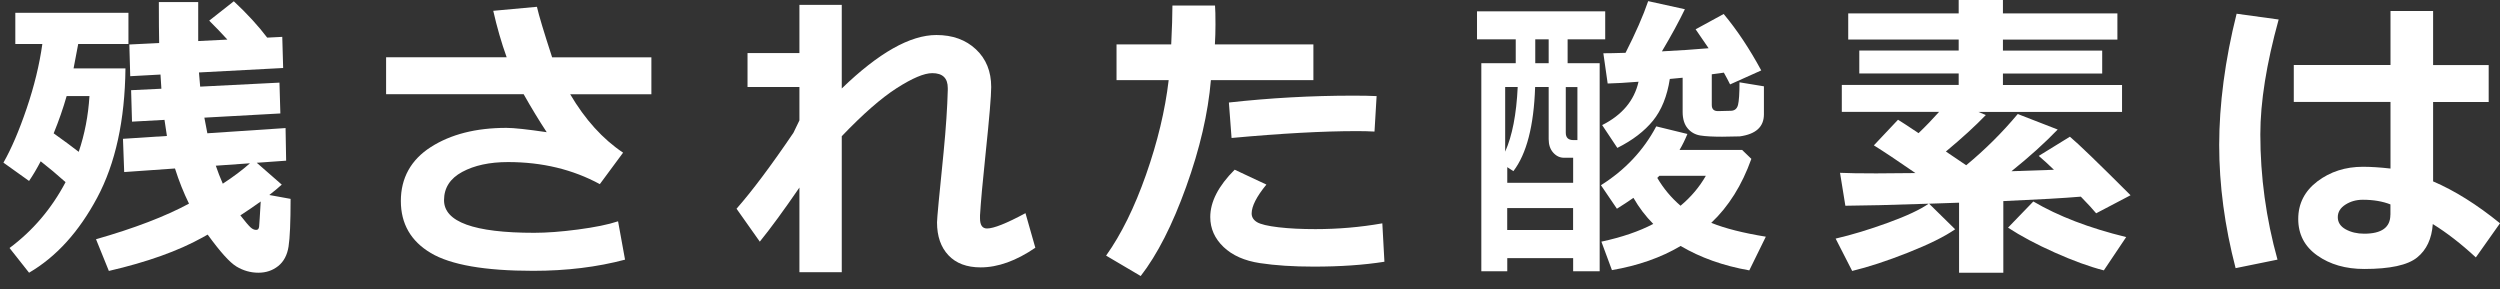 <svg width="173" height="20" viewBox="0 0 173 20" fill="none" xmlns="http://www.w3.org/2000/svg">
<rect x="0" y="0" width="173" height="20" fill="#333333" stroke="none"/>
<path d="M4.537 12.605C3.947 12.077 3.371 11.594 2.816 11.162C2.548 11.677 2.279 12.13 2.011 12.522L0.238 11.255C0.788 10.292 1.324 9.038 1.848 7.494C2.372 5.951 2.732 4.464 2.93 3.044H1.06V0.888H8.888V3.044H5.412C5.351 3.395 5.245 3.958 5.091 4.732H8.682C8.642 8.326 7.991 11.308 6.728 13.674C5.465 16.04 3.894 17.773 2.011 18.872L0.66 17.162C2.275 15.961 3.569 14.439 4.537 12.605ZM3.714 9.227C4.427 9.738 5.007 10.16 5.447 10.507C5.861 9.285 6.107 8 6.191 6.65H4.611C4.365 7.508 4.066 8.37 3.714 9.227ZM19.502 12.772C19.26 12.992 18.974 13.234 18.635 13.494L20.109 13.762C20.109 15.372 20.061 16.471 19.968 17.061C19.876 17.65 19.638 18.103 19.251 18.411C18.864 18.719 18.411 18.872 17.878 18.872C17.346 18.872 16.831 18.727 16.36 18.442C15.889 18.156 15.229 17.417 14.371 16.234L14.002 16.44C12.329 17.368 10.173 18.138 7.533 18.749L6.644 16.555C9.306 15.794 11.449 14.971 13.078 14.092C12.708 13.335 12.382 12.526 12.109 11.659L8.594 11.906L8.51 9.606L11.551 9.408C11.511 9.175 11.454 8.801 11.383 8.295L9.135 8.418L9.073 6.241L11.168 6.14C11.146 5.872 11.128 5.546 11.106 5.159L9.012 5.273L8.95 3.079L11.014 2.978C11.001 2.331 10.992 1.385 10.992 0.141H13.716V2.841L15.735 2.74C15.335 2.3 14.917 1.865 14.477 1.429L16.18 0.088C17.108 0.954 17.878 1.794 18.49 2.604L19.533 2.551L19.594 4.706L13.768 5.014C13.781 5.221 13.808 5.546 13.852 5.995L19.339 5.718L19.401 7.851L14.142 8.141C14.213 8.532 14.279 8.893 14.349 9.223L19.761 8.862L19.801 11.119L17.768 11.264L19.489 12.768L19.502 12.772ZM15.418 12.711C16.153 12.231 16.778 11.761 17.297 11.299L14.934 11.466C15.066 11.857 15.225 12.275 15.418 12.715V12.711ZM18.037 13.947C17.619 14.25 17.148 14.567 16.633 14.905C16.976 15.345 17.214 15.622 17.341 15.737C17.469 15.851 17.592 15.908 17.72 15.908C17.843 15.917 17.913 15.838 17.931 15.68C17.948 15.521 17.984 14.945 18.041 13.947H18.037Z" fill="white"/>
<path d="M43.259 17.966C41.327 18.481 39.206 18.741 36.896 18.741C33.556 18.741 31.193 18.331 29.812 17.509C28.43 16.687 27.739 15.486 27.739 13.907C27.739 12.328 28.43 11.061 29.812 10.177C31.193 9.293 32.936 8.849 35.039 8.849C35.563 8.849 36.491 8.95 37.833 9.148C37.31 8.352 36.777 7.477 36.236 6.518H26.718V3.963H35.061C34.696 2.947 34.388 1.874 34.133 0.748L37.156 0.471C37.292 1.078 37.644 2.239 38.207 3.967H45.076V6.522H39.457C40.487 8.273 41.71 9.623 43.118 10.564L41.508 12.742C39.637 11.726 37.521 11.215 35.154 11.215C33.882 11.215 32.826 11.444 31.985 11.897C31.145 12.35 30.727 13.005 30.727 13.854C30.727 15.358 32.808 16.11 36.966 16.11C37.825 16.11 38.837 16.036 39.998 15.882C41.16 15.728 42.084 15.543 42.77 15.314L43.254 17.975L43.259 17.966Z" fill="white"/>
<path d="M55.32 12.979C54.246 14.545 53.331 15.794 52.578 16.722L50.968 14.444C52.033 13.234 53.349 11.484 54.906 9.188C54.99 9.003 55.126 8.717 55.32 8.33V6.021H51.729V3.672H55.32V0.339H58.25V6.122C60.803 3.655 62.985 2.423 64.798 2.423C65.92 2.423 66.831 2.753 67.535 3.413C68.239 4.073 68.591 4.944 68.591 6.021C68.591 6.632 68.463 8.154 68.208 10.586C68.001 12.557 67.869 13.999 67.817 14.905V15.112C67.817 15.578 67.979 15.811 68.301 15.811C68.763 15.811 69.647 15.46 70.963 14.751L71.645 17.144C70.316 18.05 69.057 18.503 67.861 18.503C66.906 18.503 66.162 18.226 65.634 17.667C65.106 17.109 64.842 16.352 64.842 15.389C64.842 15.134 64.992 13.524 65.295 10.556C65.462 8.849 65.555 7.415 65.586 6.245V6.091C65.586 5.405 65.229 5.062 64.512 5.062C63.949 5.062 63.13 5.41 62.052 6.1C60.974 6.791 59.711 7.899 58.25 9.425V18.837H55.32V12.983V12.979Z" fill="white"/>
<path d="M84.08 0.383C84.102 0.638 84.111 1.078 84.111 1.702C84.111 2.168 84.097 2.626 84.071 3.074H90.887V5.546H83.794C83.6 7.829 83.033 10.287 82.082 12.926C81.132 15.565 80.084 17.623 78.936 19.101L76.542 17.689C77.59 16.22 78.509 14.351 79.306 12.086C80.102 9.821 80.626 7.64 80.872 5.546H77.264V3.074H81.048C81.101 1.966 81.132 1.073 81.132 0.383H84.08ZM95.806 18.112C94.368 18.34 92.74 18.45 90.918 18.45C89.501 18.45 88.26 18.371 87.191 18.208C86.122 18.046 85.281 17.676 84.669 17.091C84.058 16.506 83.75 15.816 83.75 15.02C83.75 13.96 84.313 12.869 85.439 11.743L87.635 12.772C86.953 13.604 86.614 14.272 86.614 14.773C86.614 15.02 86.738 15.222 86.984 15.372C87.23 15.521 87.732 15.64 88.48 15.728C89.228 15.816 90.077 15.855 91.028 15.855C92.594 15.855 94.139 15.723 95.657 15.455L95.802 18.116L95.806 18.112ZM95.261 6.65L95.116 9.104C94.724 9.082 94.315 9.073 93.888 9.073C91.556 9.073 88.669 9.232 85.224 9.548L85.039 7.094C87.891 6.778 90.755 6.619 93.628 6.619C94.288 6.619 94.83 6.628 95.257 6.65H95.261Z" fill="white"/>
<path d="M108.479 2.722V4.372H110.697V18.771H108.862V17.865H104.303V18.771H102.508V4.372H104.889V2.722H102.209V0.783H111.08V2.722H108.479ZM104.158 10.494C104.647 9.403 104.937 7.908 105.025 6.021H104.158V10.494ZM108.858 10.916H108.229C107.938 10.916 107.692 10.797 107.48 10.56C107.269 10.322 107.168 10.01 107.168 9.628V6.021H106.231C106.143 8.708 105.641 10.648 104.726 11.844L104.303 11.567V12.649H108.862V10.916H108.858ZM108.858 14.4H104.299V15.917H108.858V14.4ZM107.168 4.372V2.722H106.24V4.372H107.168ZM108.352 6.021V9.188C108.352 9.526 108.528 9.694 108.88 9.694H109.157V6.025H108.352V6.021ZM121.192 11C120.545 12.812 119.621 14.29 118.419 15.42C119.374 15.807 120.633 16.124 122.195 16.379L121.051 18.71C119.256 18.393 117.671 17.83 116.299 17.021C114.943 17.826 113.359 18.38 111.546 18.692L110.816 16.722C112.233 16.418 113.43 16.009 114.406 15.495C113.878 14.967 113.421 14.364 113.034 13.691C112.69 13.933 112.308 14.184 111.89 14.444L110.785 12.816C112.457 11.765 113.733 10.406 114.613 8.744L116.769 9.271C116.602 9.676 116.422 10.045 116.224 10.375H120.554L121.205 11.004L121.192 11ZM115.551 5.463C115.366 6.659 114.978 7.622 114.389 8.348C113.799 9.073 112.976 9.707 111.92 10.235L110.869 8.656C112.25 7.961 113.091 6.962 113.386 5.656C112.514 5.726 111.802 5.766 111.251 5.779L110.952 3.686C111.295 3.686 111.81 3.677 112.488 3.655C113.183 2.287 113.707 1.095 114.054 0.079L116.593 0.638C116.189 1.478 115.661 2.45 115.005 3.554C116.215 3.492 117.293 3.422 118.235 3.338L117.337 2.028L119.278 0.968C120.197 2.067 121.064 3.369 121.878 4.873L119.722 5.841C119.612 5.612 119.467 5.344 119.291 5.027L118.455 5.141V7.266C118.455 7.547 118.595 7.688 118.877 7.688H118.899L119.788 7.666C120.043 7.657 120.206 7.521 120.272 7.253C120.338 6.984 120.373 6.465 120.373 5.696L122.063 5.973V7.912C122.063 8.779 121.504 9.285 120.391 9.438L119.172 9.46C118.525 9.46 118.023 9.434 117.667 9.377C117.311 9.32 117.016 9.157 116.787 8.884C116.558 8.612 116.439 8.233 116.439 7.75V5.379L115.551 5.463ZM116.294 14.237C117.025 13.626 117.605 12.935 118.045 12.165H114.829L114.684 12.31C115.115 13.045 115.652 13.687 116.294 14.237Z" fill="white"/>
<path d="M135.285 15.873C134.564 16.374 133.477 16.911 132.02 17.487C130.564 18.063 129.283 18.481 128.17 18.749L127.026 16.511C128.153 16.251 129.363 15.882 130.656 15.411C131.95 14.941 132.883 14.501 133.464 14.096L130.08 14.197L127.699 14.237L127.33 11.959C127.858 11.985 128.694 11.998 129.838 11.998C130.608 11.998 131.51 11.989 132.548 11.976C131.316 11.123 130.357 10.485 129.671 10.059L131.343 8.286C131.528 8.396 132.003 8.704 132.764 9.214C133.274 8.726 133.745 8.233 134.185 7.741H127.453V5.876H135.541V5.084H128.663V3.497H135.541V2.736H127.897V0.928H135.541V0H138.603V0.928H146.524V2.74H138.603V3.501H145.472V5.089H138.603V5.88H146.845V7.745H136.905L137.419 7.961C136.698 8.708 135.778 9.553 134.656 10.485L136.06 11.435C137.38 10.345 138.568 9.161 139.628 7.89L142.392 8.963C141.499 9.891 140.434 10.855 139.193 11.849L142.132 11.748C141.741 11.369 141.389 11.048 141.081 10.789L143.237 9.46C143.8 9.927 145.199 11.277 147.434 13.511L145.054 14.76C144.843 14.501 144.486 14.114 143.993 13.608C142.88 13.705 141.094 13.806 138.63 13.916V18.872H135.567V14.026L133.494 14.096L135.299 15.869L135.285 15.873ZM147.135 16.401L145.586 18.71C144.587 18.455 143.457 18.041 142.185 17.474C140.913 16.907 139.835 16.33 138.955 15.754L140.706 13.942C142.431 14.958 144.574 15.781 147.131 16.405L147.135 16.401Z" fill="white"/>
<path d="M157.683 1.35C156.838 4.407 156.415 7.059 156.415 9.298C156.415 12.227 156.811 15.117 157.603 17.966L154.704 18.556C153.947 15.649 153.568 12.807 153.568 10.032C153.568 7.257 153.969 4.147 154.774 0.95L157.683 1.35ZM173 15.451L171.328 17.813C170.311 16.871 169.317 16.102 168.349 15.504C168.278 16.52 167.918 17.294 167.262 17.821C166.606 18.349 165.387 18.613 163.605 18.613C162.32 18.613 161.238 18.301 160.358 17.681C159.478 17.061 159.038 16.216 159.038 15.152C159.038 14.087 159.482 13.221 160.367 12.548C161.256 11.879 162.303 11.541 163.513 11.541C164.05 11.541 164.683 11.58 165.423 11.664V7.055H158.73V4.499H165.423V0.761H168.371V4.504H172.217V7.059H168.371V12.552C169.862 13.19 171.407 14.158 173 15.451ZM165.418 14.866V14.145C164.877 13.933 164.239 13.823 163.509 13.823C163.06 13.823 162.659 13.933 162.307 14.158C161.955 14.382 161.775 14.672 161.775 15.028C161.775 15.385 161.955 15.666 162.32 15.869C162.686 16.071 163.112 16.172 163.601 16.172C164.811 16.172 165.414 15.737 165.414 14.861L165.418 14.866Z" fill="white"/>
</svg>

